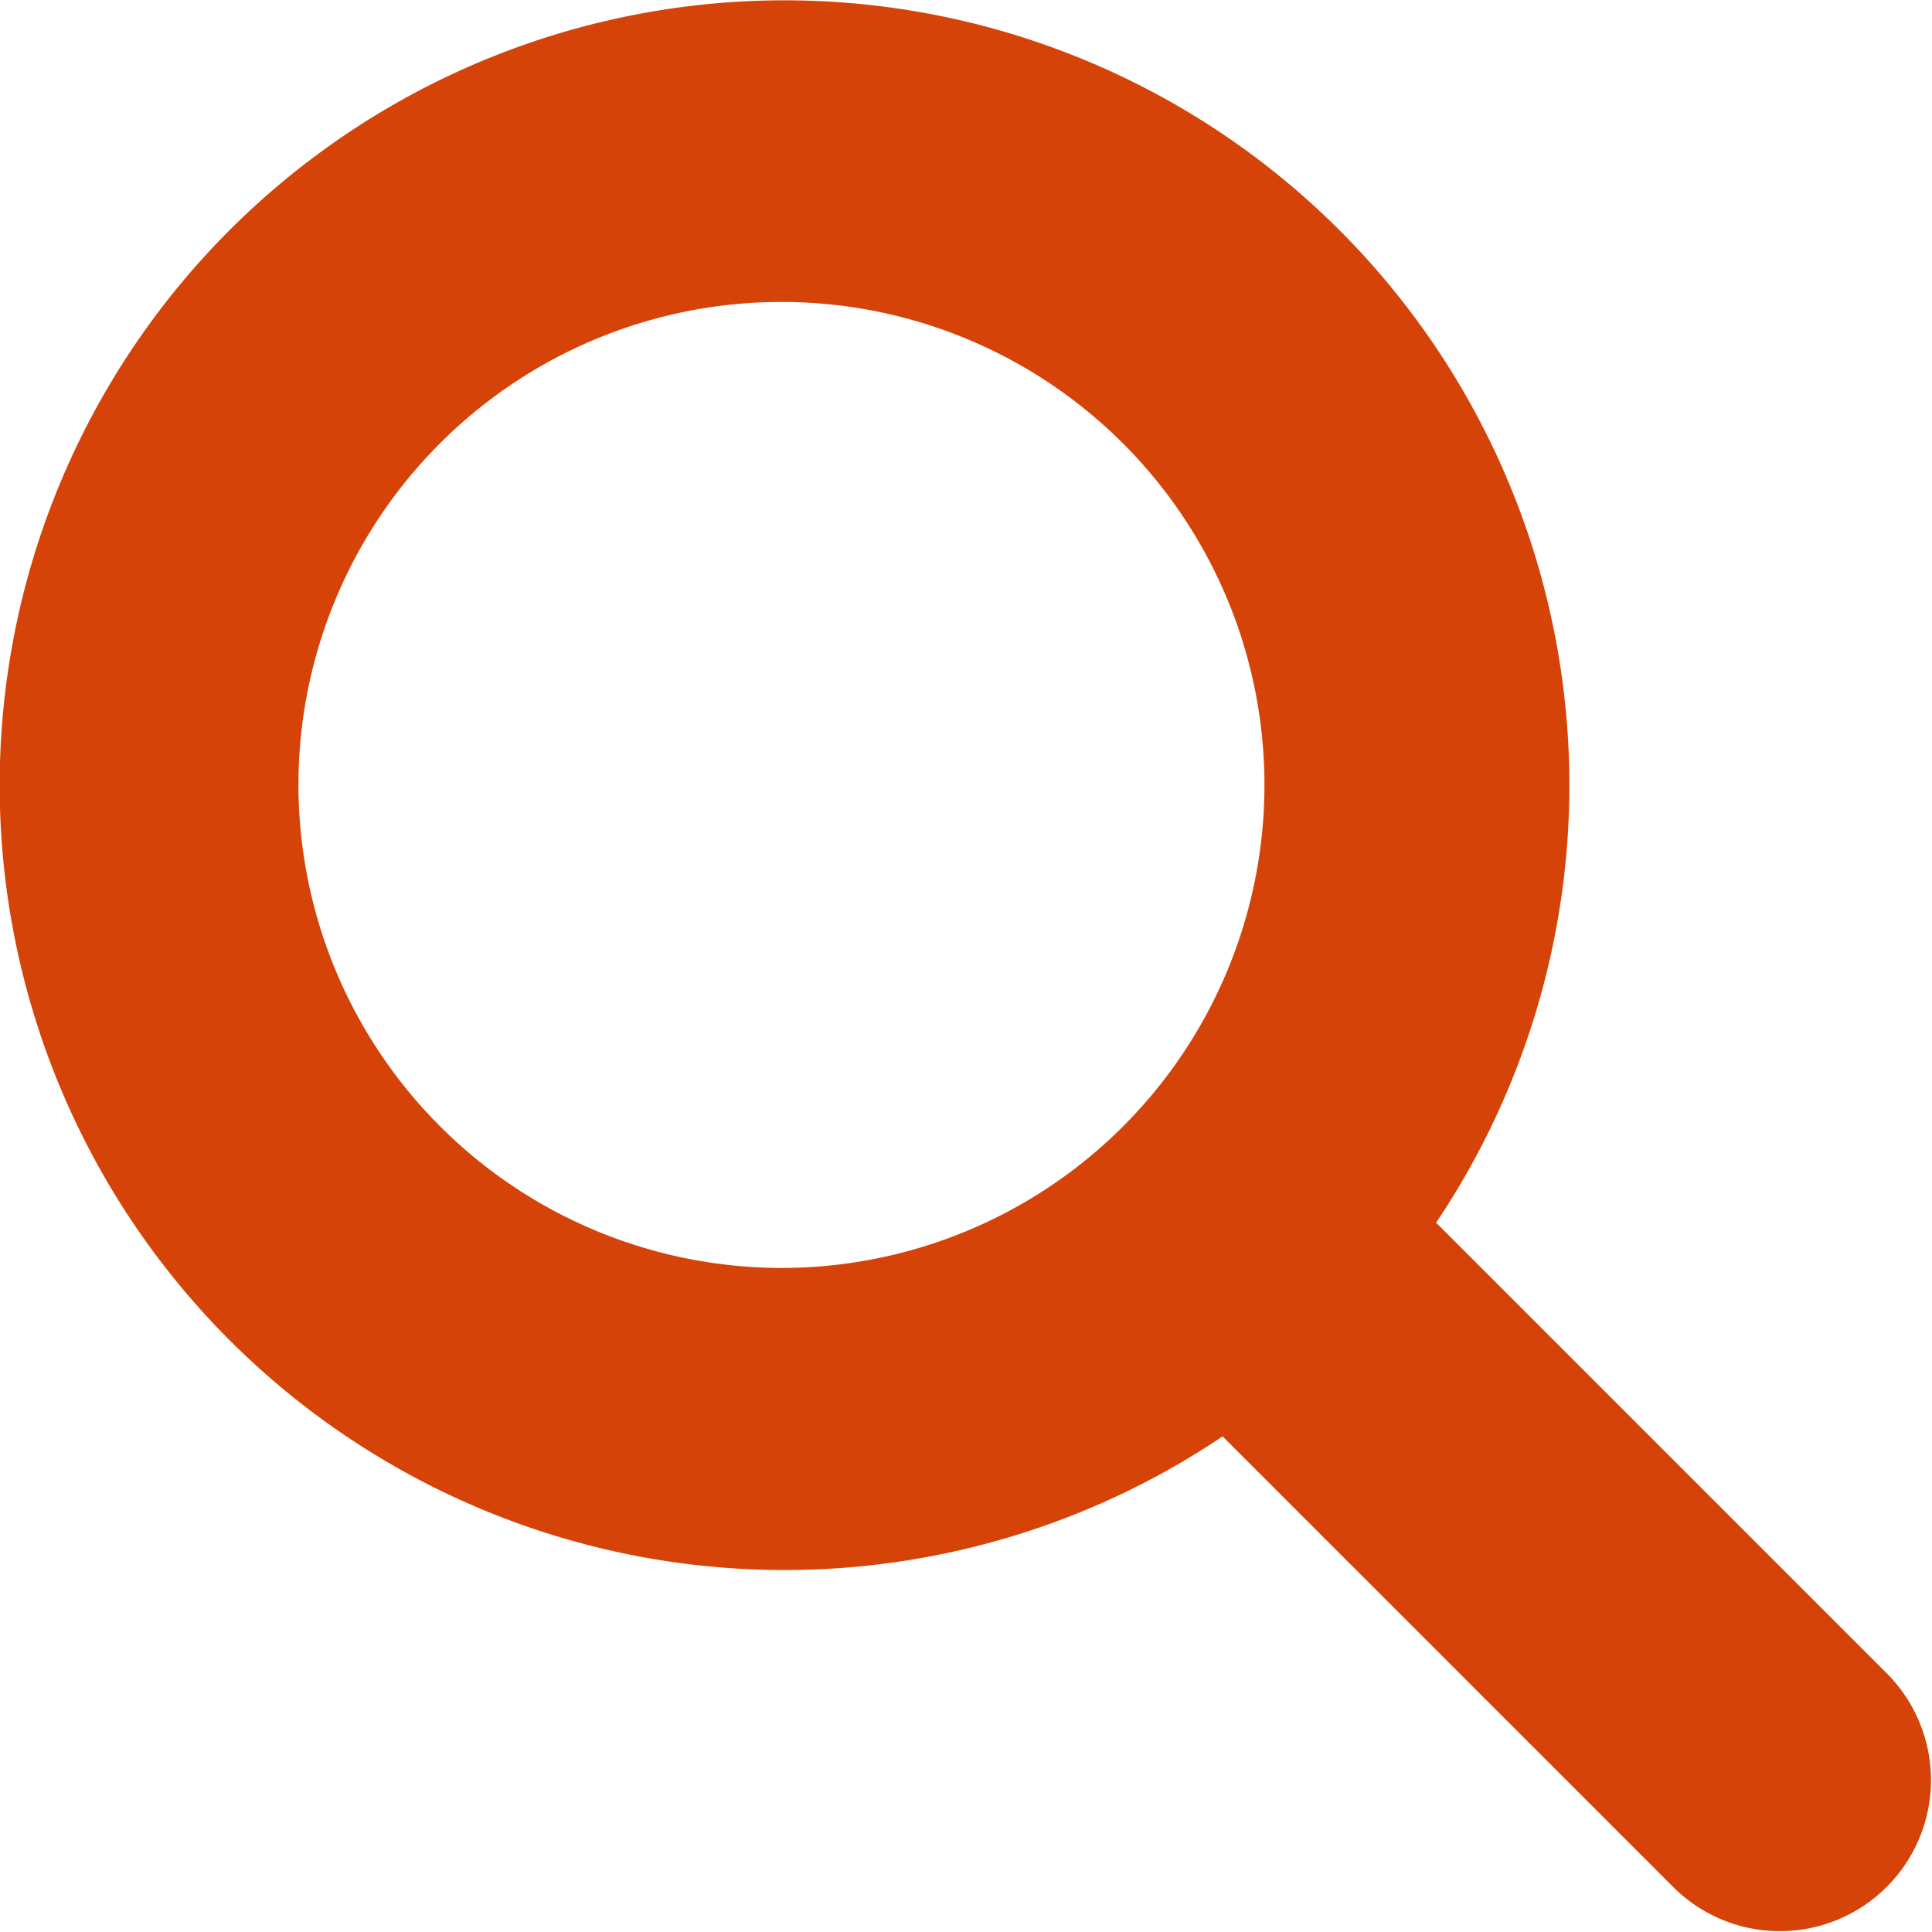 <svg xmlns="http://www.w3.org/2000/svg" width="21" height="21.002" viewBox="0 0 21 21.002">
  <path id="magnifying-glass-solid" d="M20.521,18.2l-4.91-4.91a8.531,8.531,0,1,0-2.321,2.323l4.91,4.91A1.642,1.642,0,0,0,20.521,18.2ZM3.245,8.532a5.25,5.25,0,1,1,5.25,5.25A5.256,5.256,0,0,1,3.245,8.532Z" transform="translate(-0.001 0)" fill="#d64309"/>
</svg>
